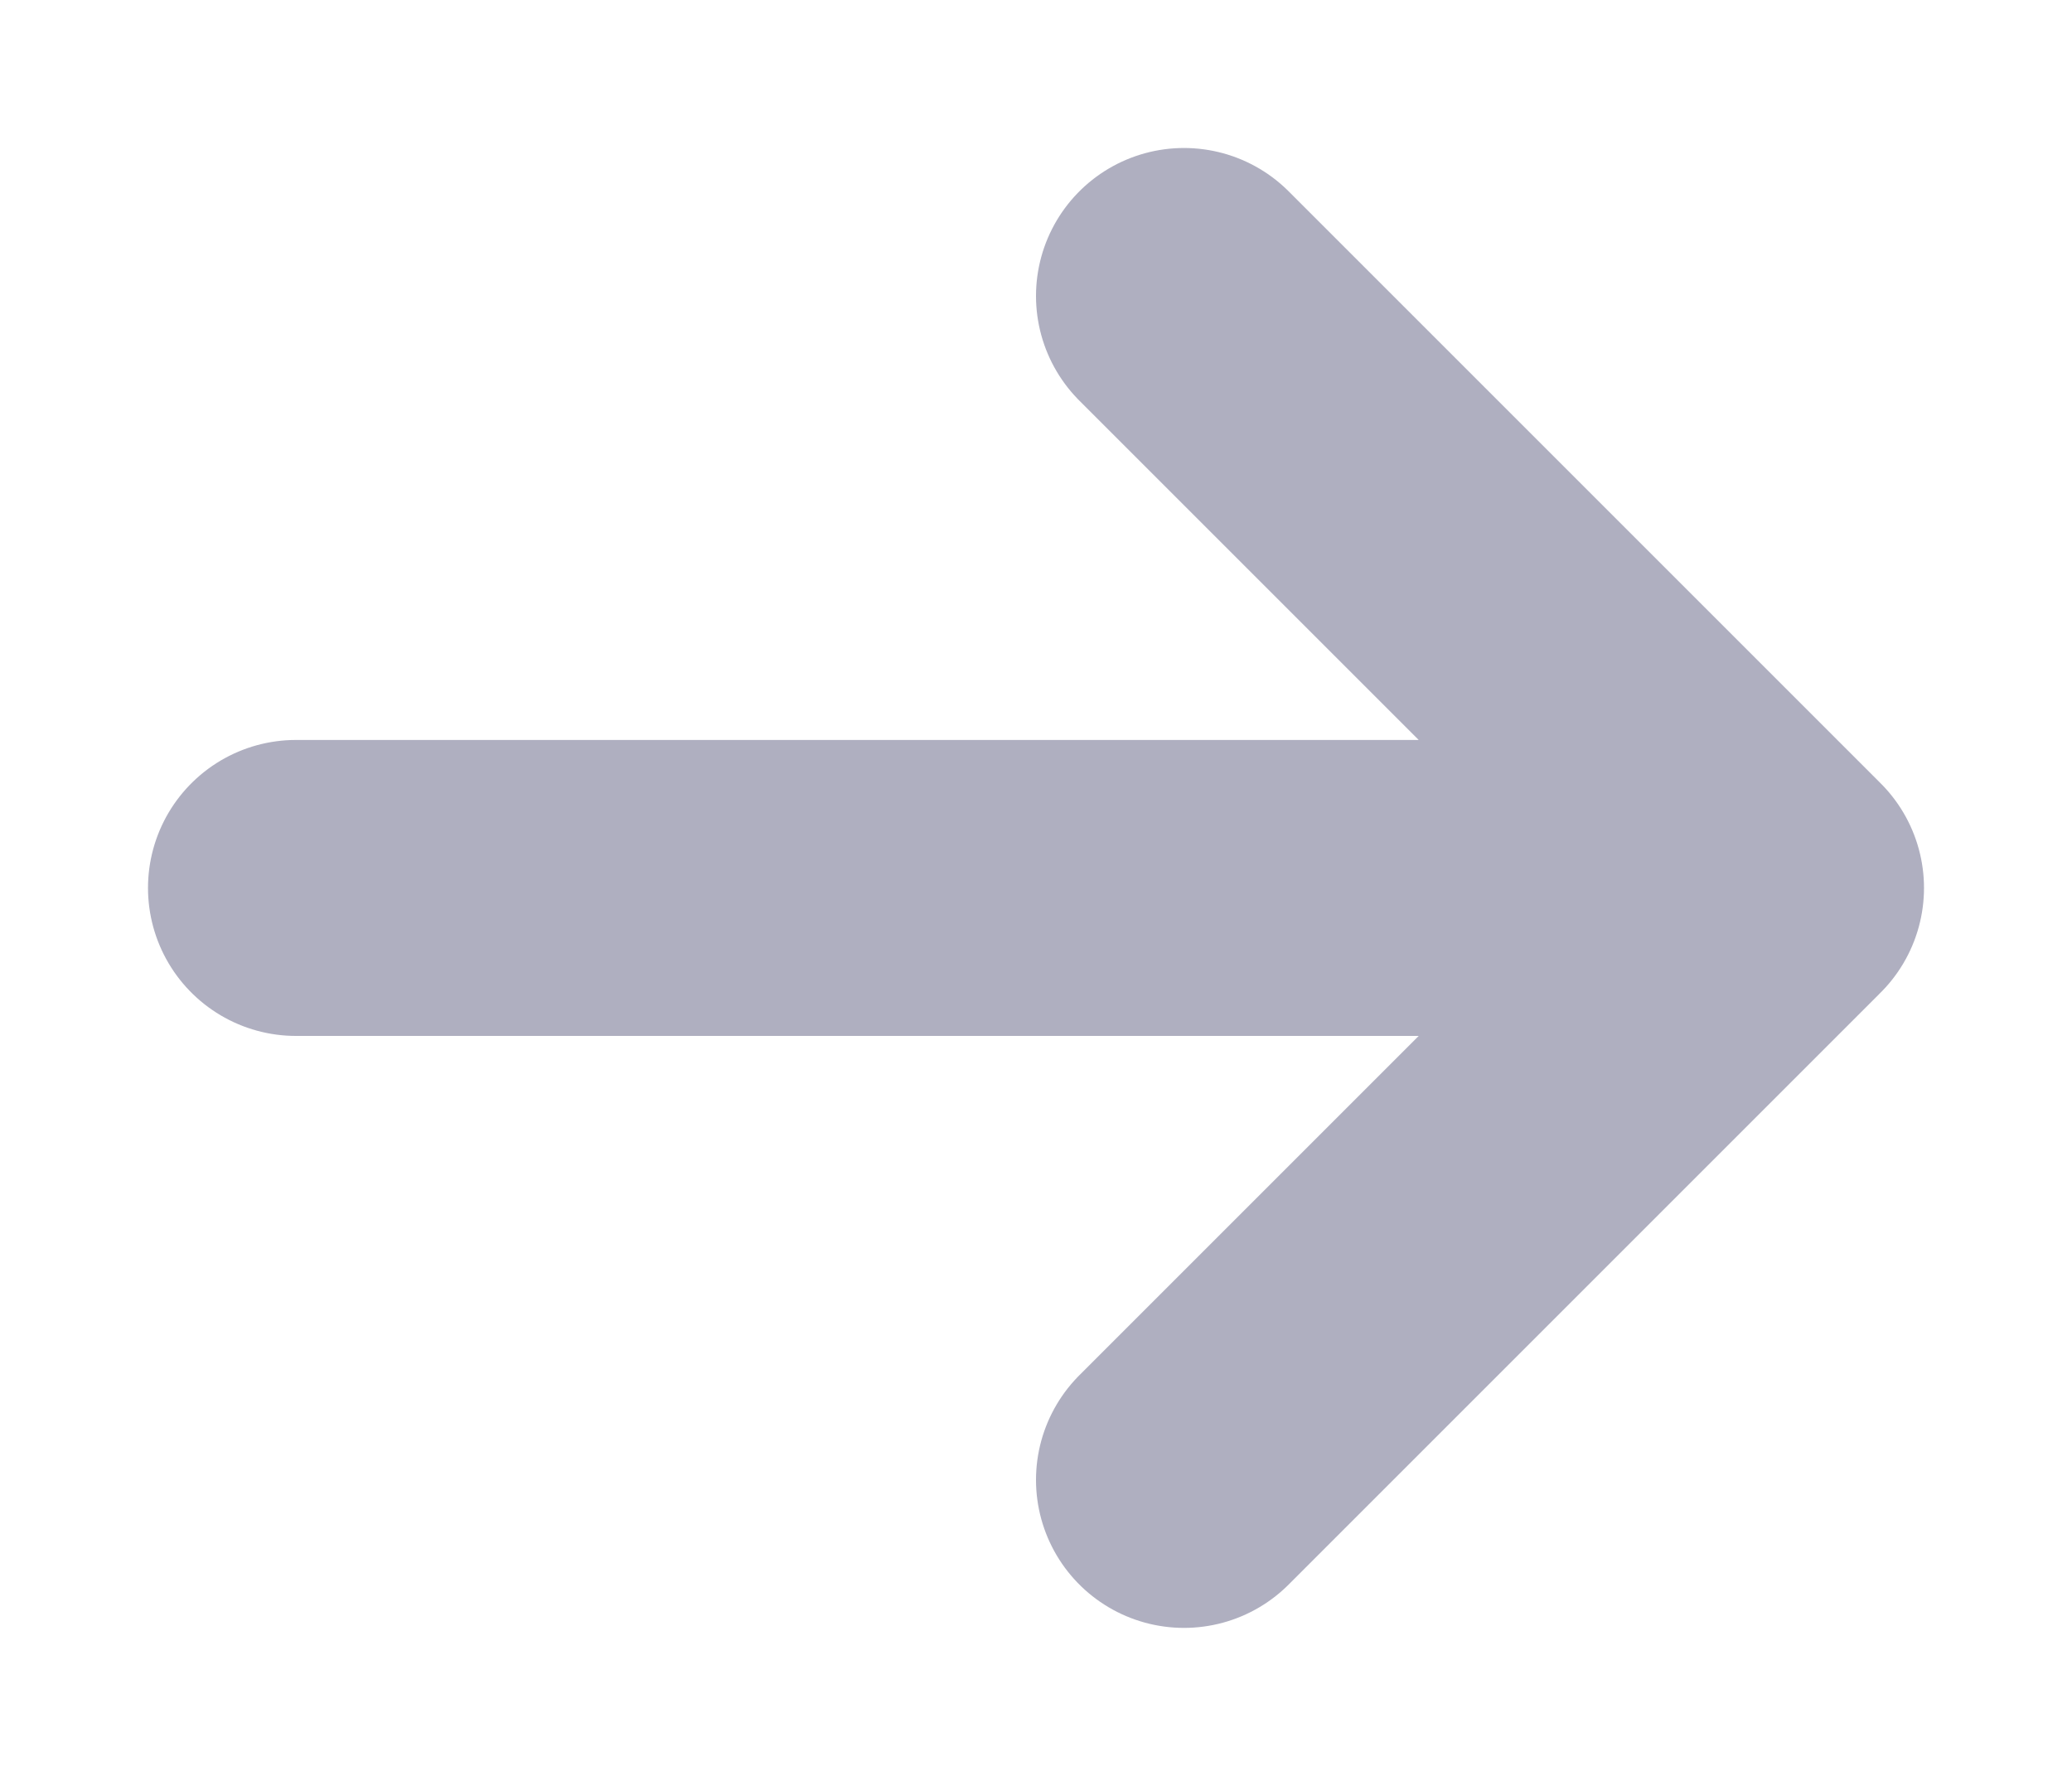 <svg xmlns="http://www.w3.org/2000/svg" width="14" height="12" viewBox="0 0 14 12">
    <g fill="none" fill-rule="evenodd">
        <g>
            <g>
                <g>
                    <g>
                        <g>
                            <path stroke="#AFAFC0" stroke-linecap="round" stroke-linejoin="round" stroke-width="2" d="M2 6L10 6M8 10L12 6 8 2" transform="translate(-274 -829) translate(200 204) translate(0 562) translate(32 59) translate(42 4)"/>
                            <path d="M0 0H14V12H0z" transform="translate(-274 -829) translate(200 204) translate(0 562) translate(32 59) translate(42 4)"/>
                        </g>
                    </g>
                </g>
            </g>
        </g>
    </g>
</svg>
